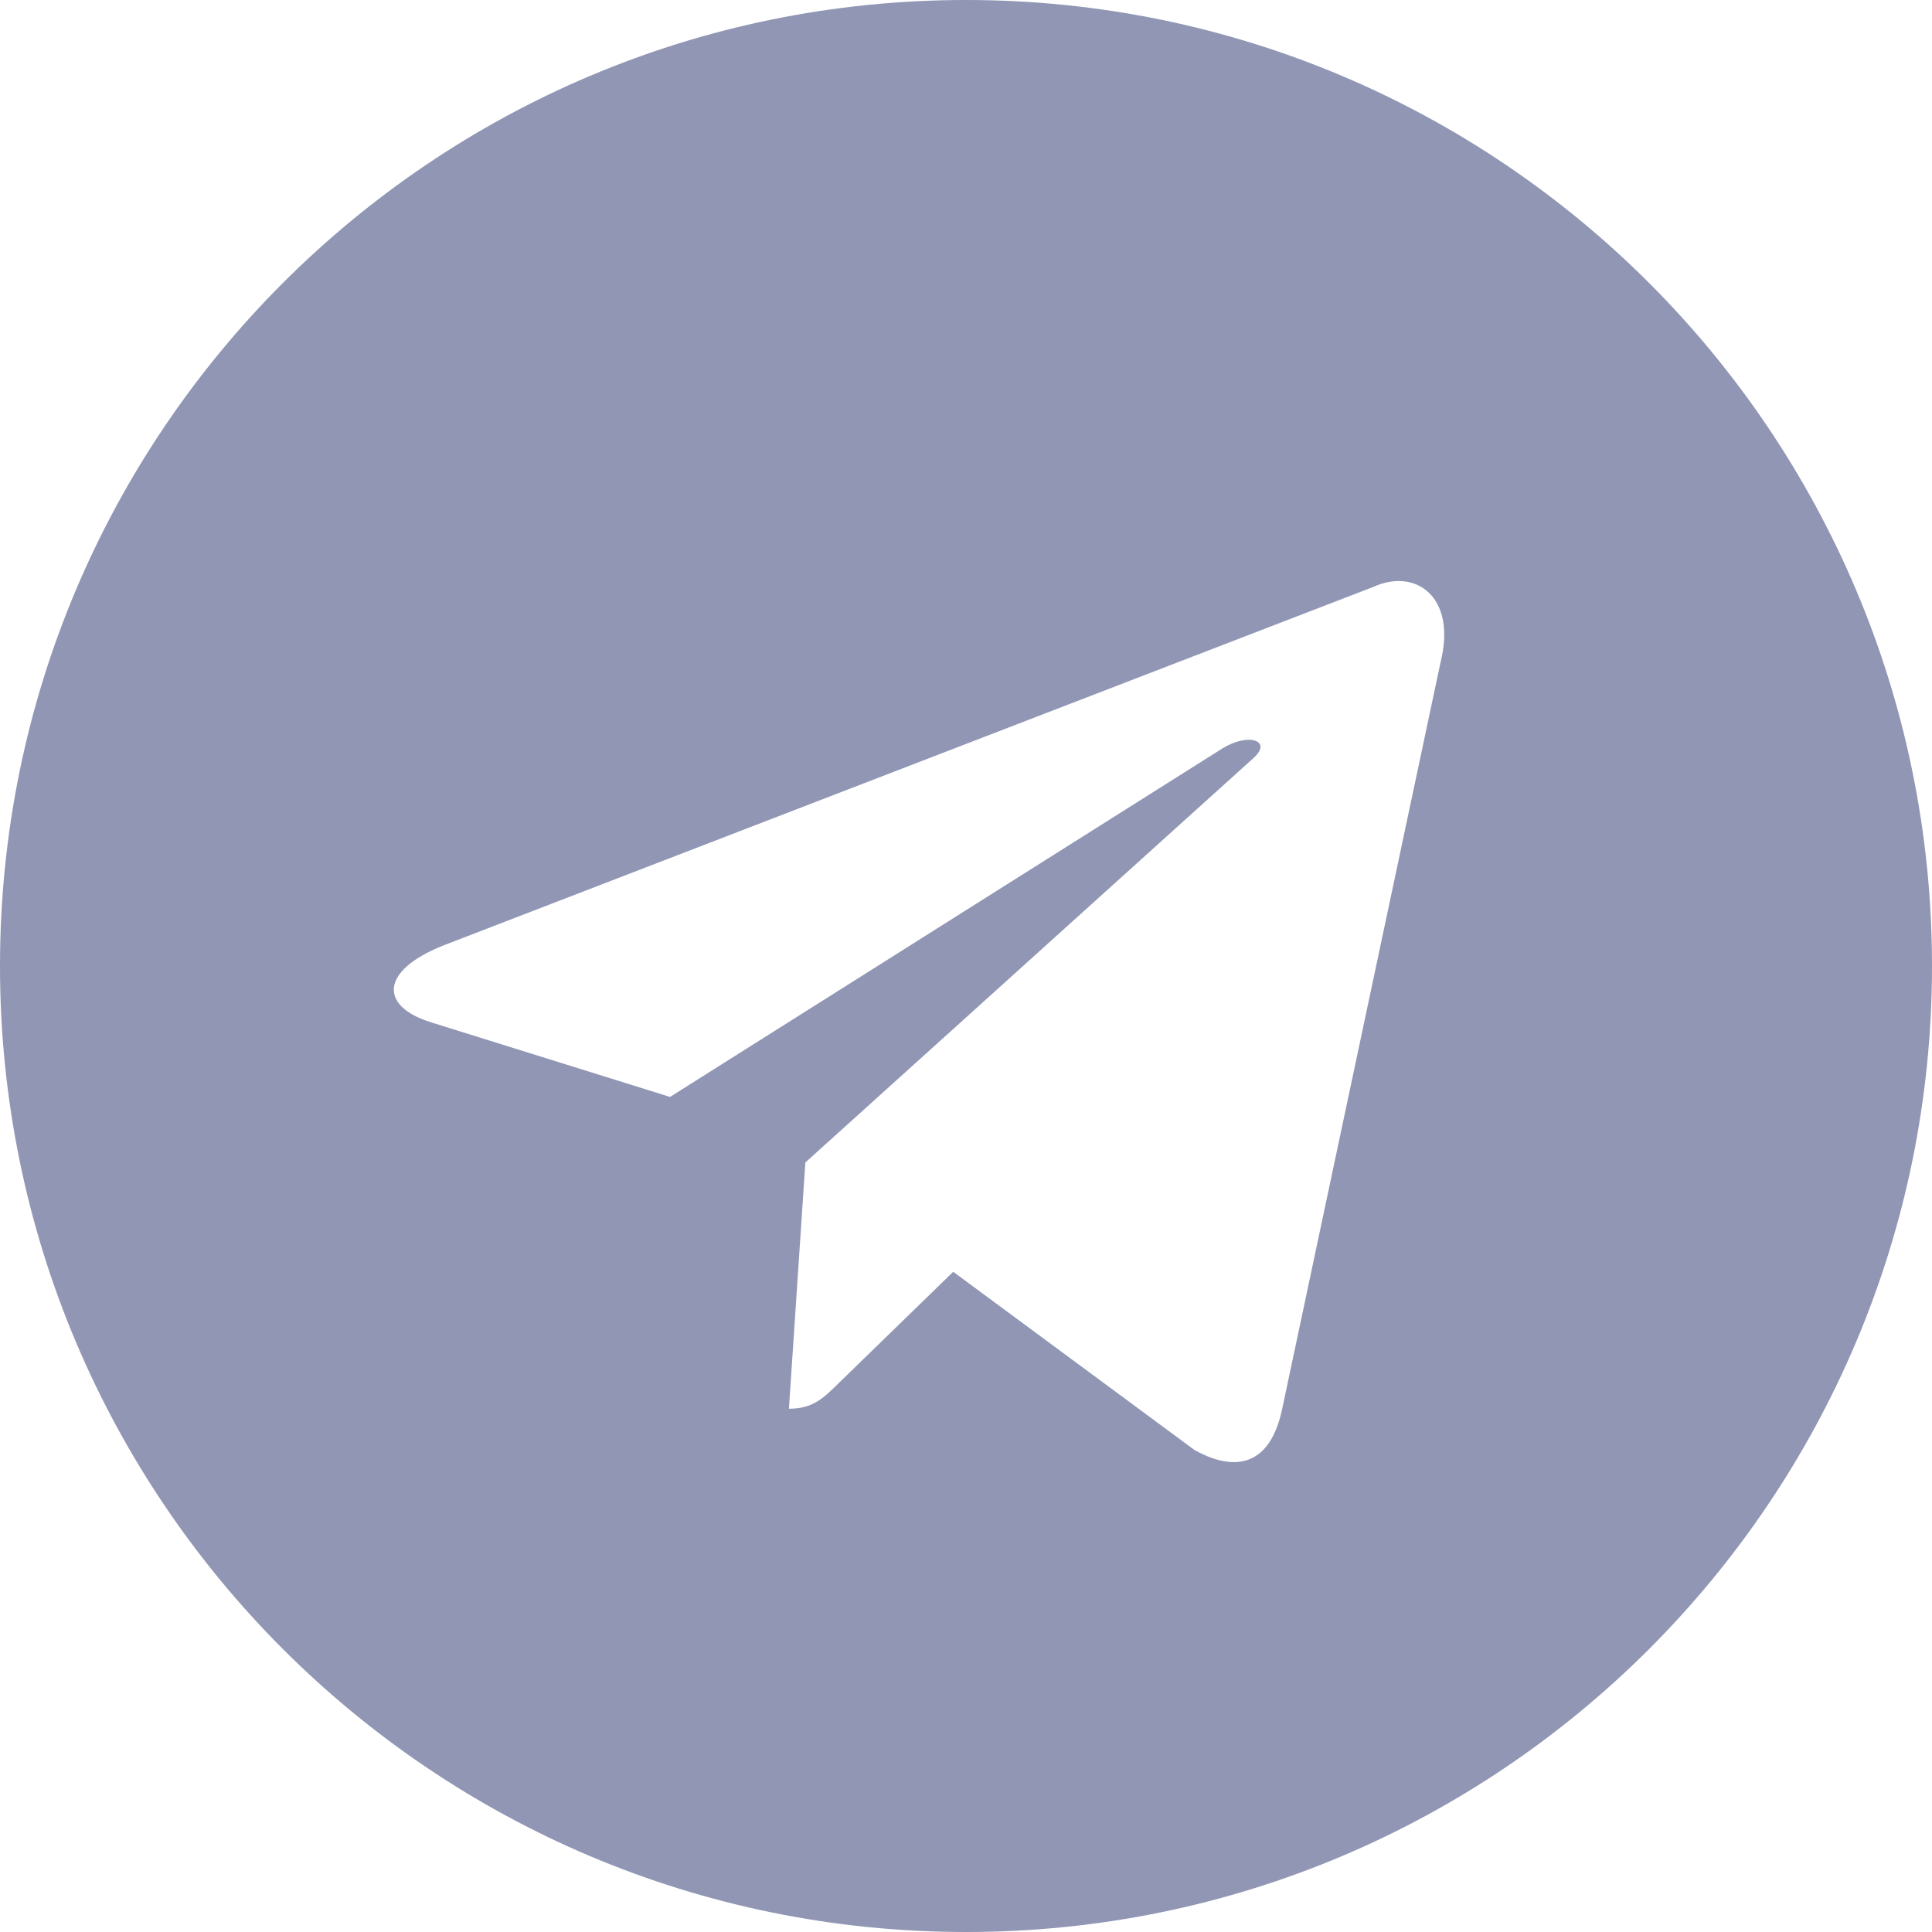 <svg xmlns="http://www.w3.org/2000/svg" viewBox="0 0 26 26">
    <path fill="#9096b4"
          d="M10.838 15.645l-.221 3.313c.325 0 .468-.148.65-.325l1.561-1.518 3.249 2.4c.598.33 1.029.16 1.178-.555l2.132-10.05c.219-.875-.333-1.272-.905-1.012L5.96 12.726c-.855.343-.85.82-.156 1.033l3.213 1.003 7.44-4.694c.351-.213.673-.098.409.136l-6.028 5.44v.001zM13 26C5.82 26 0 20.18 0 13S5.82 0 13 0s13 5.82 13 13-5.82 13-13 13z"></path>
</svg>
